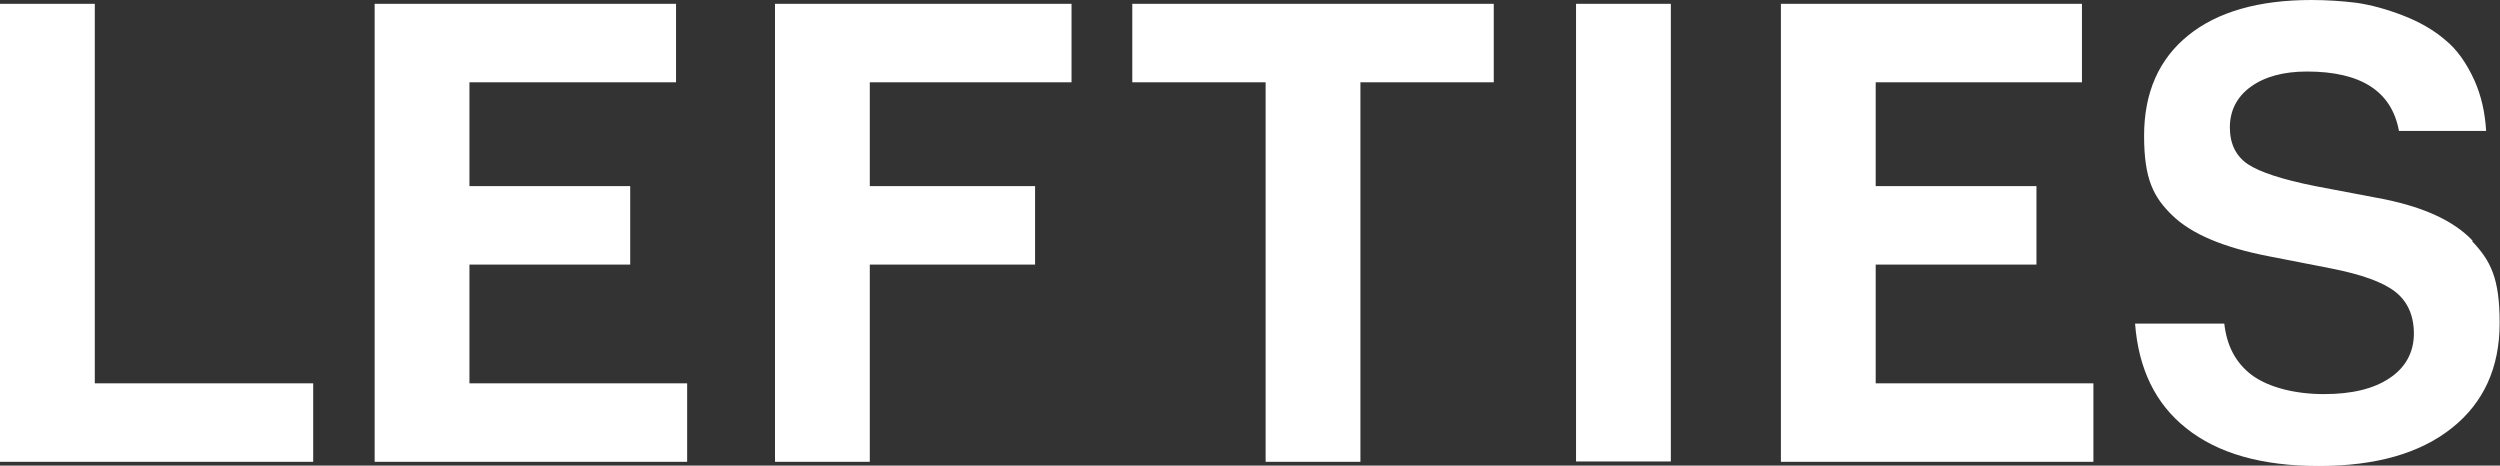 <?xml version="1.0" encoding="UTF-8"?>
<svg id="Layer_1" xmlns="http://www.w3.org/2000/svg" version="1.1" viewBox="0 0 720 134.1">
  <rect x="0" y="0" width="720" height="134.1" fill="#333333" stroke="none"/>
  <!-- Generator: Adobe Illustrator 29.1.0, SVG Export Plug-In . SVG Version: 2.1.0 Build 142)  -->
  <defs>
    <style>
      .st0 {
        fill: #fff;
      }
    </style>
  </defs>
  <polygon class="st0" points="27.3 1.1 0 1.1 0 133 90.2 133 90.2 110.4 27.3 110.4 27.3 1.1"/>
  <rect class="st0" x="453.9" y="1.1" width="27.3" height="131.8"/>
  <polygon class="st0" points="326.1 23.7 364.5 23.7 364.5 133 391.8 133 391.8 23.7 430.2 23.7 430.2 1.1 326.1 1.1 326.1 23.7"/>
  <polygon class="st0" points="223.2 133 250.5 133 250.5 76.2 298.1 76.2 298.1 53.6 250.5 53.6 250.5 23.7 308.6 23.7 308.6 1.1 223.2 1.1 223.2 133"/>
  <polygon class="st0" points="135.2 76.2 181.5 76.2 181.5 53.6 135.2 53.6 135.2 23.7 194.7 23.7 194.7 1.1 107.9 1.1 107.9 133 197.9 133 197.9 110.4 135.2 110.4 135.2 76.2"/>
  <polygon class="st0" points="540.2 76.2 586.5 76.2 586.5 53.6 540.2 53.6 540.2 23.7 599.6 23.7 599.6 1.1 512.9 1.1 512.9 133 602.9 133 602.9 110.4 540.2 110.4 540.2 76.2"/>
  <path class="st0" d="M712.1,69.3c-5.3-5.6-13.7-9.5-25.3-11.9l-20-3.8c-9.5-1.9-15.9-4-19.4-6.3-3.4-2.3-5.2-5.8-5.2-10.6s2-8.8,6-11.7c4-2.9,9.4-4.4,16.2-4.4,15.6,0,24.4,5.7,26.5,17.1h25.1c-.3-5.3-1.4-10.1-3.3-14.4-2.3-5.1-5.1-9.1-8.6-11.9-3.4-2.9-7.5-5.2-12.2-7-4.7-1.8-9.1-3-13.3-3.6C674.5.3,670.1,0,665.7,0c-15.2,0-27.1,3.4-35.5,10.2-8.4,6.8-12.7,16.4-12.7,28.9s2.7,17.7,8.2,23c5.5,5.3,14.7,9.2,27.7,11.7l17.9,3.5c8.7,1.7,14.9,3.9,18.5,6.7,3.6,2.8,5.4,6.9,5.4,12.1s-2.3,9.7-7,12.8c-4.6,3.1-10.9,4.6-18.9,4.6s-15.8-1.8-20.8-5.5c-4.6-3.5-7.2-8.4-7.9-14.8h-25.7c1,13.1,5.9,23.1,14.7,30.1,9.1,7.3,21.8,10.9,38.2,10.9s29.1-3.6,38.3-10.9c9.2-7.3,13.8-17.4,13.8-30.3s-2.6-17.9-7.9-23.5Z"/>
</svg>